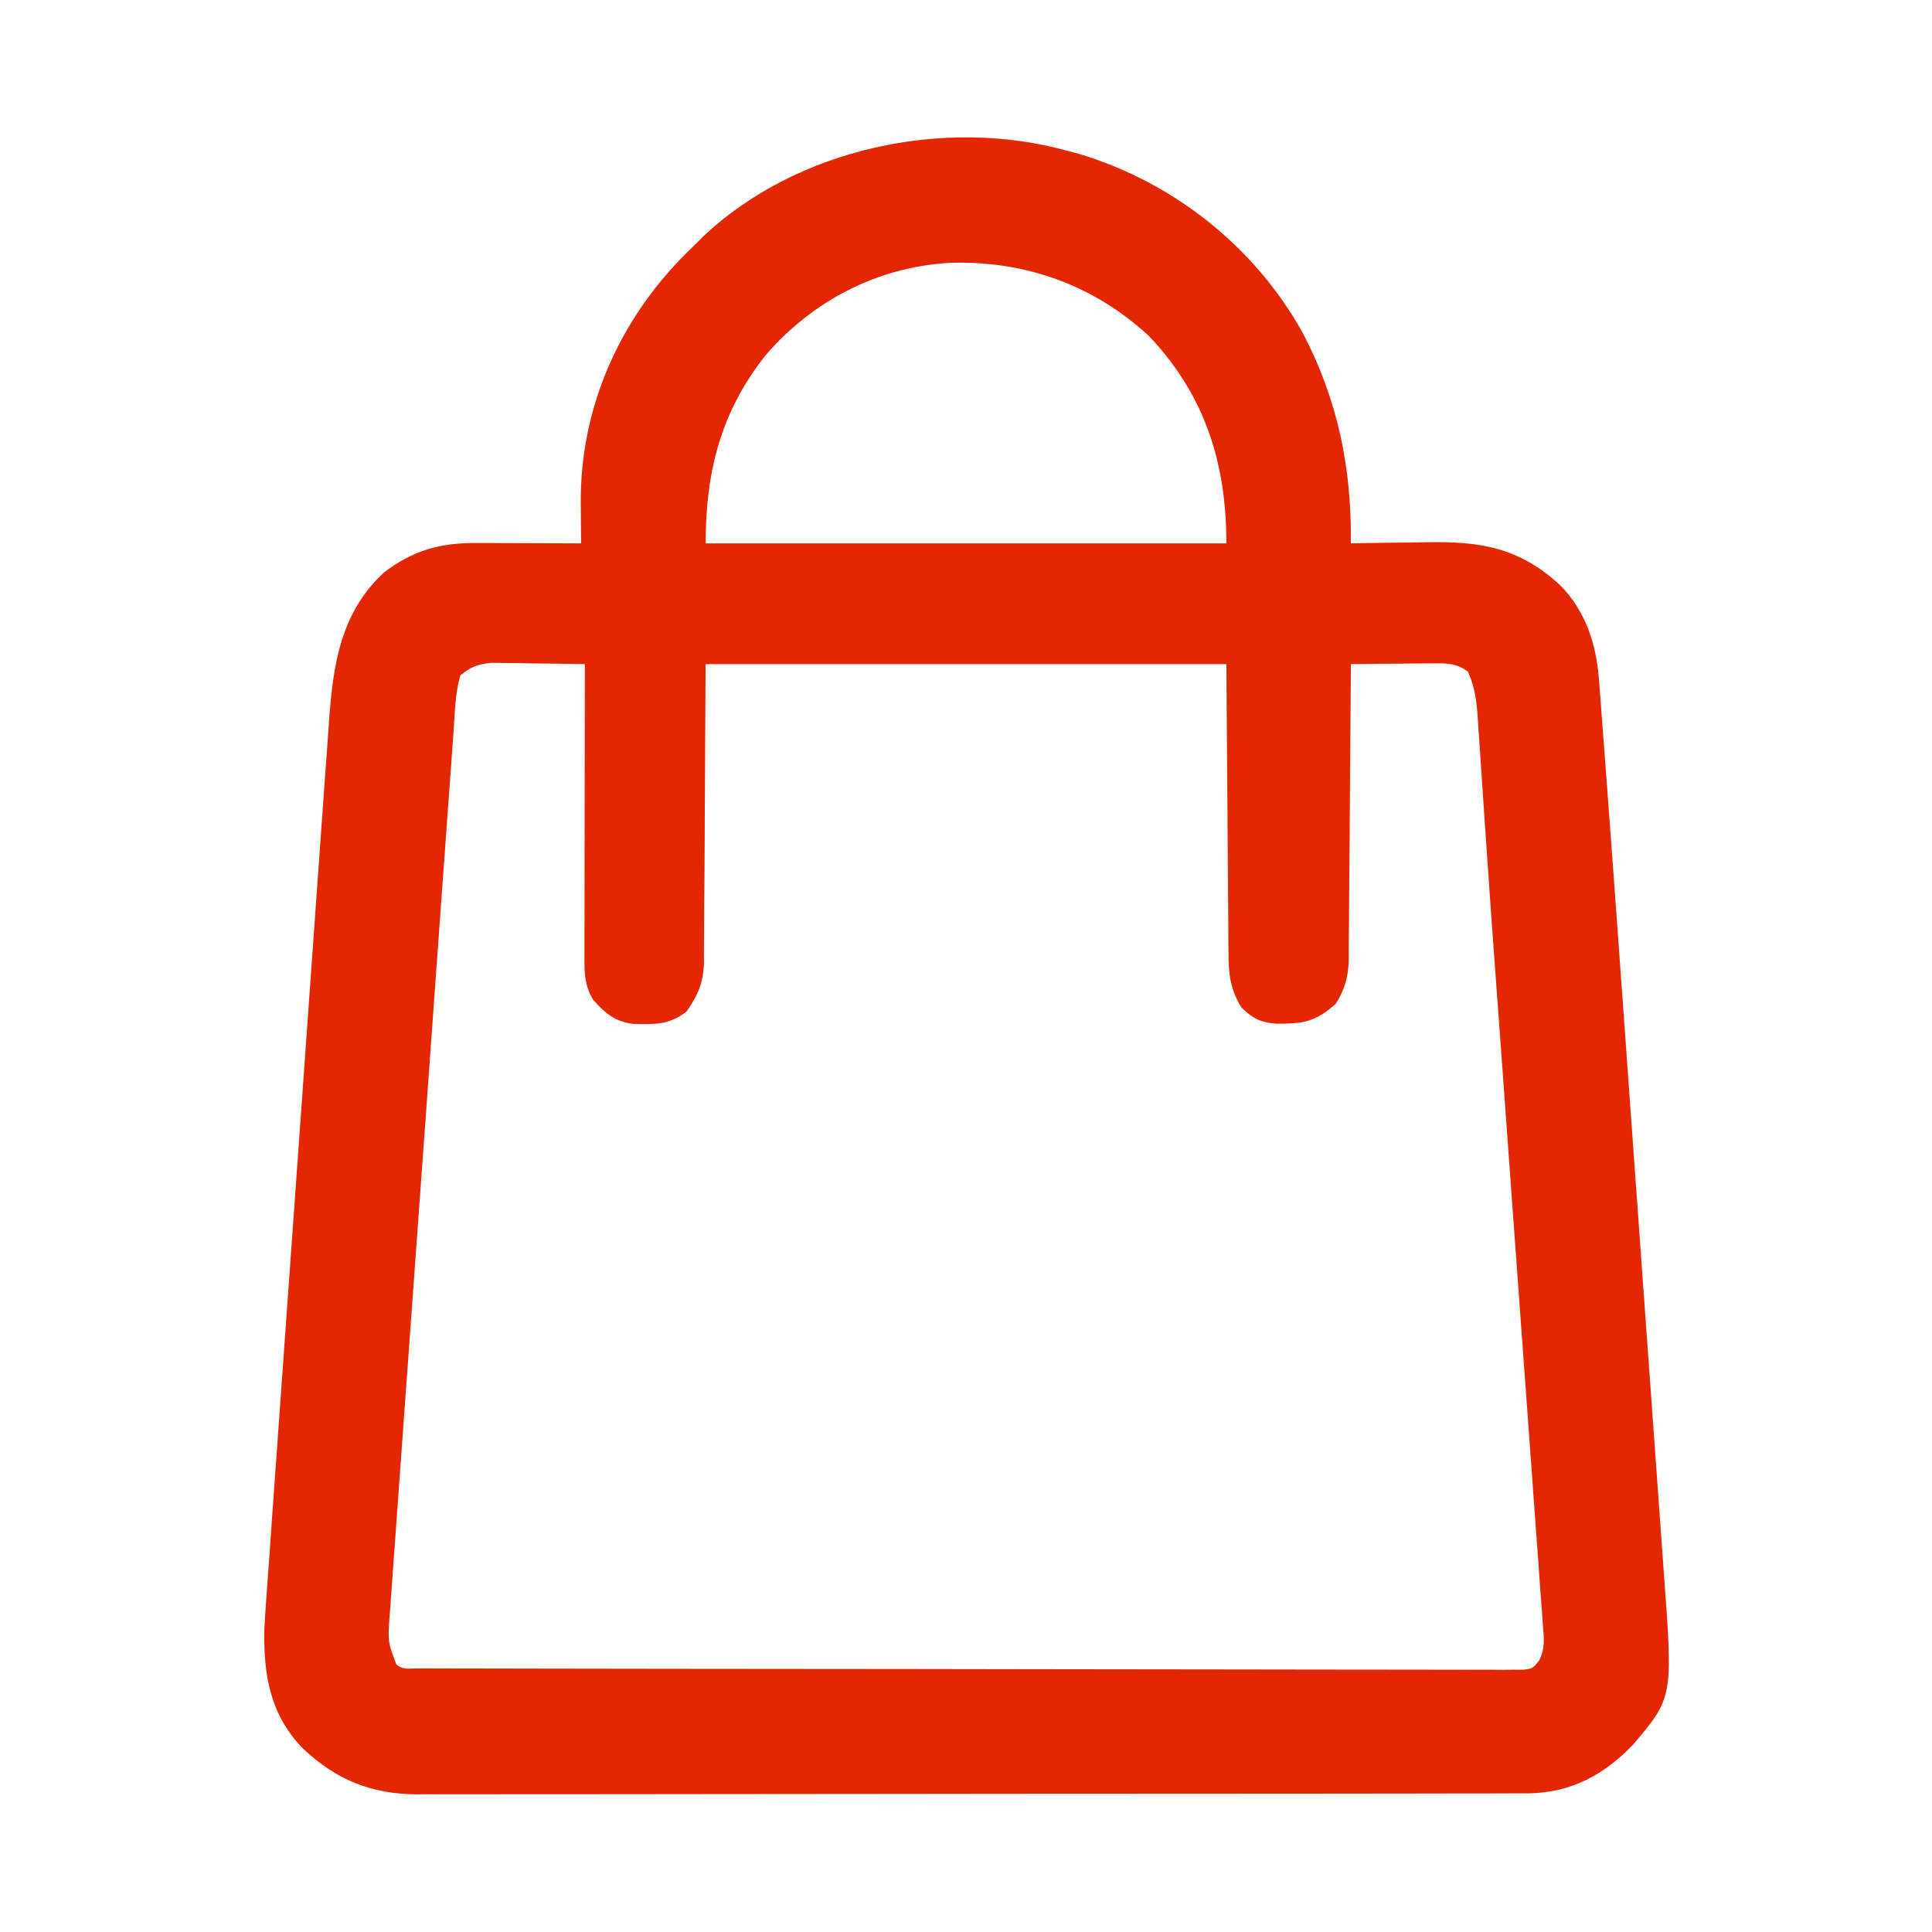 <?xml version="1.0" encoding="UTF-8"?> <svg xmlns="http://www.w3.org/2000/svg" version="1.1" width="512px" height="512px" transform="rotate(0) scale(1, 1)"><path d="M0 0 C0.994 0.267 1.988 0.534 3.012 0.809 C27.922 8.292 49.455 25.307 62.15 48.062 C71.535 65.916 75.204 83.891 75 104 C76.557 103.969 76.557 103.969 78.146 103.937 C82.041 103.863 85.936 103.818 89.832 103.78 C91.509 103.76 93.187 103.733 94.865 103.698 C109.227 103.407 119.68 105.046 130.625 115.25 C137.154 121.981 140.009 130.602 140.717 139.837 C140.77 140.505 140.823 141.174 140.878 141.862 C141.055 144.108 141.22 146.353 141.386 148.599 C141.512 150.236 141.638 151.873 141.765 153.51 C142.114 158.041 142.452 162.573 142.786 167.105 C143.002 170.029 143.22 172.953 143.438 175.876 C144.592 191.386 145.713 206.898 146.828 222.41 C146.915 223.62 147.002 224.83 147.092 226.077 C147.915 237.527 148.738 248.976 149.557 260.426 C150.595 274.94 151.639 289.454 152.692 303.967 C153.439 314.259 154.178 324.551 154.912 334.843 C155.348 340.96 155.787 347.077 156.234 353.193 C156.653 358.921 157.063 364.65 157.466 370.379 C157.614 372.472 157.766 374.565 157.922 376.658 C160.377 409.818 160.377 409.818 149.875 422.25 C142.172 430.308 133.521 434.996 122.328 435.257 C120.04 435.271 117.752 435.273 115.463 435.267 C113.567 435.274 113.567 435.274 111.633 435.281 C108.135 435.293 104.638 435.293 101.14 435.291 C97.364 435.29 93.587 435.301 89.811 435.311 C82.416 435.327 75.021 435.333 67.626 435.334 C61.613 435.335 55.601 435.339 49.588 435.346 C32.53 435.363 15.473 435.372 -1.585 435.371 C-2.504 435.371 -3.423 435.371 -4.37 435.371 C-5.29 435.371 -6.211 435.37 -7.159 435.37 C-22.069 435.37 -36.98 435.389 -51.89 435.417 C-67.21 435.446 -82.53 435.459 -97.85 435.458 C-106.446 435.457 -115.043 435.462 -123.64 435.484 C-130.96 435.502 -138.28 435.507 -145.601 435.493 C-149.333 435.487 -153.065 435.486 -156.797 435.504 C-160.85 435.522 -164.902 435.51 -168.956 435.494 C-170.125 435.505 -171.294 435.515 -172.499 435.526 C-184.807 435.422 -194.038 431.619 -202.906 423.188 C-211.36 414.304 -213.096 404.211 -212.971 392.254 C-212.843 389.508 -212.659 386.773 -212.45 384.033 C-212.344 382.48 -212.344 382.48 -212.234 380.897 C-211.996 377.465 -211.745 374.034 -211.493 370.604 C-211.318 368.129 -211.144 365.654 -210.971 363.179 C-210.549 357.176 -210.118 351.174 -209.683 345.172 C-209.176 338.17 -208.679 331.168 -208.182 324.165 C-207.294 311.663 -206.397 299.162 -205.495 286.661 C-204.621 274.554 -203.755 262.447 -202.896 250.339 C-201.959 237.128 -201.019 223.917 -200.071 210.706 C-200.021 210.007 -199.971 209.307 -199.919 208.586 C-199.819 207.18 -199.718 205.775 -199.617 204.37 C-199.268 199.499 -198.921 194.628 -198.576 189.757 C-198.109 183.19 -197.637 176.623 -197.16 170.057 C-196.986 167.653 -196.814 165.249 -196.645 162.845 C-196.412 159.552 -196.172 156.26 -195.931 152.967 C-195.866 152.026 -195.801 151.085 -195.734 150.115 C-194.639 135.504 -192.481 122.083 -181.219 111.688 C-173.495 105.813 -166.272 103.838 -156.734 103.902 C-155.941 103.904 -155.148 103.905 -154.33 103.907 C-151.803 103.912 -149.277 103.925 -146.75 103.938 C-145.034 103.943 -143.318 103.947 -141.602 103.951 C-137.401 103.962 -133.201 103.979 -129 104 C-129.013 102.801 -129.026 101.601 -129.04 100.366 C-129.05 98.757 -129.06 97.148 -129.07 95.539 C-129.084 94.36 -129.084 94.36 -129.099 93.156 C-129.213 68.362 -119.181 45.445 -101.902 27.867 C-100.937 26.909 -99.97 25.953 -99 25 C-98.238 24.239 -97.476 23.479 -96.691 22.695 C-71.825 -0.757 -32.546 -9.091 0 0 Z M-80 54 C-91.956 69.008 -96 84.992 -96 104 C-50.46 104 -4.92 104 42 104 C42 82.739 36.333 64.733 21.562 49.125 C6.787 35.432 -11.471 28.991 -31.445 29.66 C-50.495 30.794 -67.52 39.644 -80 54 Z M-161 139 C-162.43 143.852 -162.46 149.111 -162.817 154.135 C-162.893 155.164 -162.969 156.194 -163.047 157.255 C-163.3 160.71 -163.549 164.166 -163.798 167.621 C-163.978 170.096 -164.159 172.572 -164.34 175.047 C-164.882 182.475 -165.418 189.904 -165.954 197.333 C-166.206 200.832 -166.459 204.331 -166.712 207.83 C-167.553 219.46 -168.392 231.091 -169.226 242.722 C-169.443 245.737 -169.659 248.753 -169.876 251.769 C-169.956 252.893 -169.956 252.893 -170.039 254.04 C-170.911 266.194 -171.794 278.347 -172.681 290.5 C-173.591 302.978 -174.493 315.457 -175.386 327.937 C-175.888 334.943 -176.393 341.949 -176.908 348.955 C-177.393 355.54 -177.865 362.126 -178.329 368.713 C-178.502 371.133 -178.678 373.553 -178.859 375.973 C-179.105 379.27 -179.336 382.567 -179.564 385.865 C-179.639 386.828 -179.714 387.791 -179.792 388.782 C-180.209 395.113 -180.209 395.113 -178 401 C-176.356 402.644 -174.467 402.13 -172.2 402.134 C-170.632 402.141 -170.632 402.141 -169.033 402.148 C-167.871 402.148 -166.708 402.147 -165.511 402.147 C-164.287 402.151 -163.063 402.155 -161.802 402.158 C-158.39 402.167 -154.977 402.172 -151.565 402.175 C-147.891 402.179 -144.217 402.188 -140.542 402.197 C-131.662 402.217 -122.781 402.227 -113.9 402.236 C-109.723 402.24 -105.545 402.245 -101.367 402.251 C-87.488 402.268 -73.608 402.282 -59.728 402.289 C-56.124 402.291 -52.52 402.293 -48.916 402.295 C-47.572 402.296 -47.572 402.296 -46.201 402.297 C-31.679 402.305 -17.157 402.33 -2.636 402.363 C12.259 402.396 27.154 402.414 42.049 402.417 C50.417 402.419 58.786 402.428 67.155 402.453 C74.28 402.475 81.405 402.483 88.53 402.474 C92.168 402.469 95.805 402.471 99.443 402.49 C103.381 402.511 107.319 402.501 111.257 402.488 C112.415 402.499 113.573 402.51 114.765 402.521 C116.341 402.508 116.341 402.508 117.948 402.495 C119.313 402.496 119.313 402.496 120.705 402.498 C123.141 402.187 123.141 402.187 124.806 400.183 C126.577 396.945 126.155 393.938 125.856 390.379 C125.804 389.607 125.753 388.834 125.699 388.038 C125.521 385.444 125.32 382.852 125.119 380.259 C124.986 378.398 124.856 376.538 124.726 374.677 C124.368 369.603 123.99 364.53 123.609 359.457 C123.209 354.094 122.828 348.731 122.445 343.368 C121.712 333.142 120.963 322.917 120.207 312.693 C119.364 301.285 118.54 289.876 117.717 278.467 C116.688 264.197 115.655 249.926 114.606 235.657 C114.529 234.606 114.452 233.554 114.372 232.471 C114.296 231.429 114.219 230.387 114.14 229.314 C113.988 227.241 113.835 225.168 113.683 223.096 C113.609 222.086 113.535 221.077 113.458 220.036 C112.563 207.845 111.688 195.653 110.857 183.457 C110.715 181.374 110.572 179.291 110.428 177.208 C110.016 171.217 109.61 165.225 109.219 159.232 C109.083 157.235 108.946 155.238 108.809 153.241 C108.729 151.938 108.729 151.938 108.647 150.608 C108.331 146.152 107.93 142.098 106 138 C102.842 135.515 99.608 135.768 95.703 135.805 C94.498 135.811 93.293 135.818 92.051 135.824 C90.797 135.841 89.542 135.858 88.25 135.875 C86.98 135.884 85.711 135.893 84.402 135.902 C81.268 135.926 78.134 135.959 75 136 C74.994 137.039 74.988 138.078 74.982 139.149 C74.925 148.948 74.852 158.747 74.764 168.546 C74.72 173.583 74.68 178.621 74.654 183.659 C74.628 188.522 74.587 193.385 74.537 198.247 C74.52 200.101 74.509 201.955 74.502 203.809 C74.493 206.409 74.465 209.008 74.432 211.608 C74.434 212.372 74.435 213.136 74.437 213.923 C74.353 218.682 73.52 221.958 71 226 C65.593 230.88 62.144 231.354 54.988 231.277 C50.961 230.904 48.89 229.816 46 227 C43.022 222.202 42.557 218.035 42.568 212.516 C42.552 211.251 42.552 211.251 42.536 209.961 C42.507 207.247 42.497 204.534 42.488 201.82 C42.473 200.139 42.456 198.457 42.438 196.775 C42.38 190.559 42.348 184.342 42.312 178.125 C42.209 164.224 42.106 150.322 42 136 C-3.54 136 -49.08 136 -96 136 C-96.17 163.658 -96.17 163.658 -96.298 191.317 C-96.343 196.681 -96.343 196.681 -96.37 199.196 C-96.384 200.943 -96.391 202.69 -96.392 204.438 C-96.394 207.093 -96.421 209.747 -96.454 212.403 C-96.449 213.174 -96.444 213.945 -96.439 214.739 C-96.544 220.231 -97.884 223.459 -101 228 C-105.502 231.615 -109.539 231.499 -115.117 231.355 C-120.016 230.751 -122.646 228.54 -125.812 224.938 C-128.381 220.746 -128.136 216.691 -128.114 211.948 C-128.114 211.129 -128.114 210.309 -128.114 209.464 C-128.113 206.754 -128.105 204.043 -128.098 201.332 C-128.096 199.453 -128.094 197.574 -128.093 195.695 C-128.09 190.748 -128.08 185.802 -128.069 180.855 C-128.058 175.807 -128.054 170.76 -128.049 165.713 C-128.038 155.809 -128.021 145.904 -128 136 C-132.562 135.913 -137.125 135.86 -141.688 135.812 C-142.981 135.787 -144.275 135.762 -145.607 135.736 C-146.855 135.727 -148.102 135.717 -149.387 135.707 C-150.534 135.691 -151.68 135.676 -152.862 135.659 C-156.42 136.046 -158.255 136.708 -161 139 Z " fill="#e32702" transform="translate(283,40)"></path></svg> 